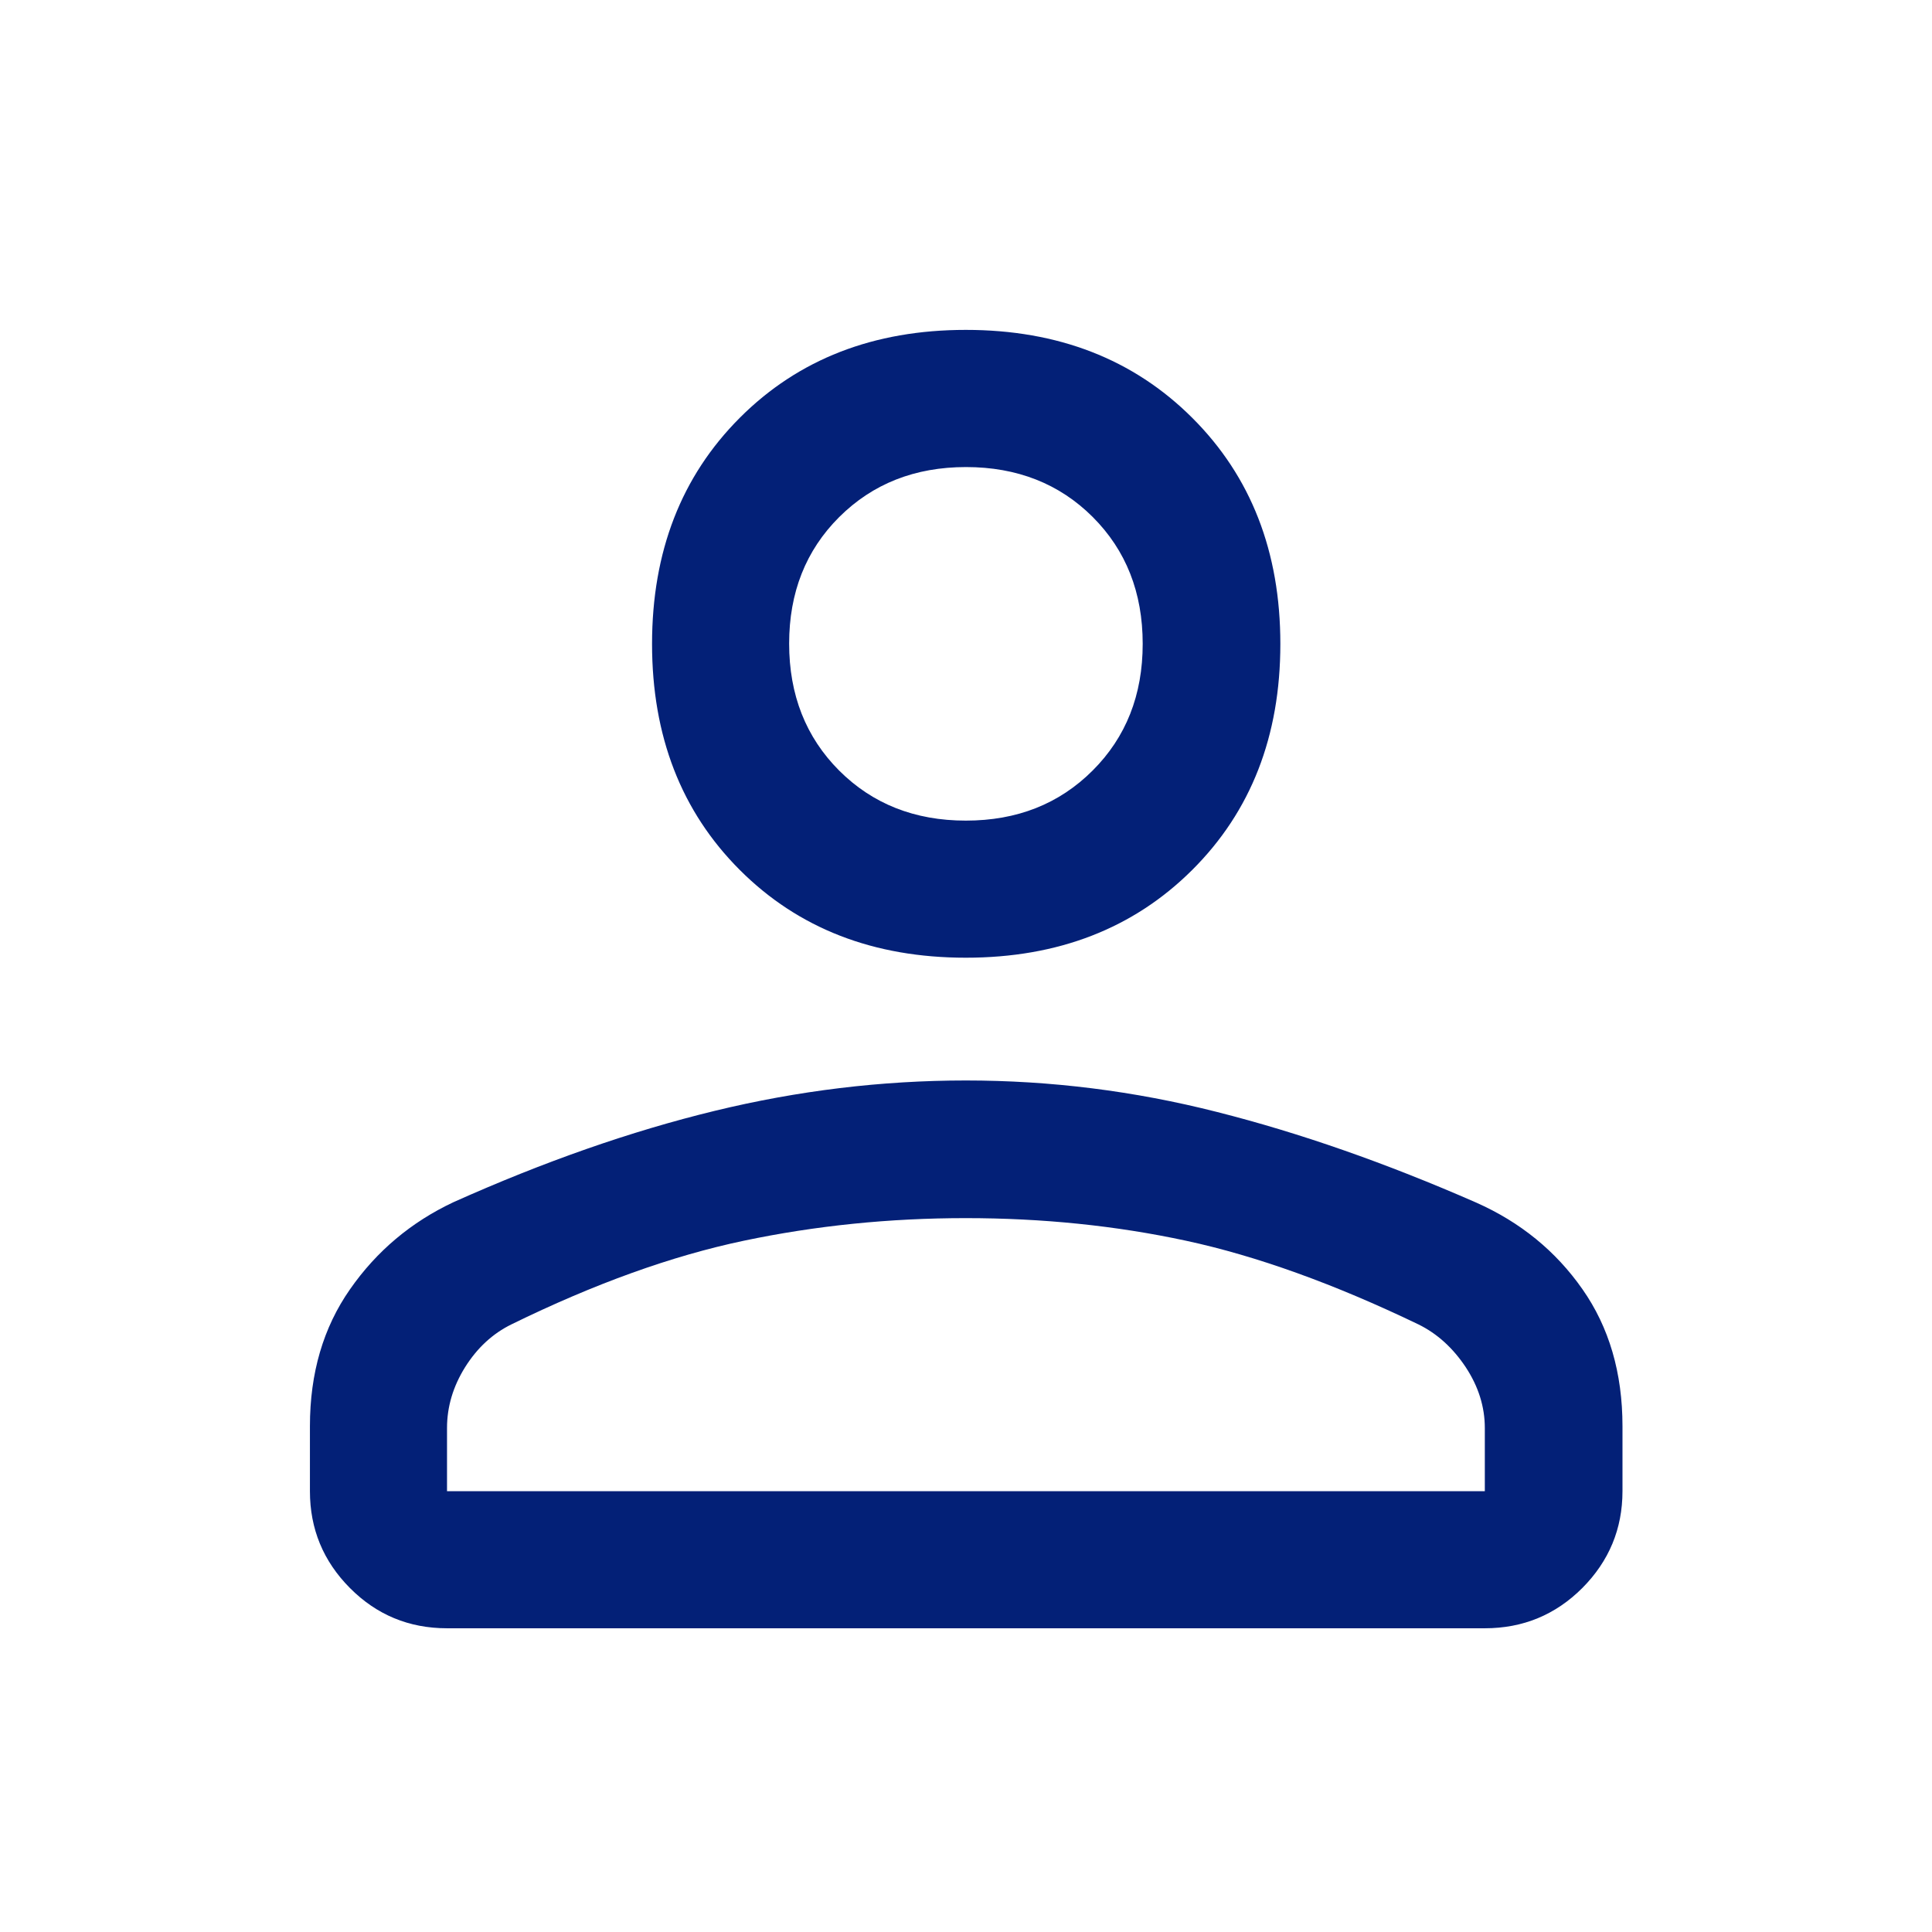 <svg width="24" height="24" viewBox="0 0 24 24" fill="none" xmlns="http://www.w3.org/2000/svg">
<path d="M11.998 11.897C10.853 11.897 9.917 11.534 9.19 10.807C8.463 10.08 8.1 9.144 8.1 7.999C8.1 6.854 8.463 5.918 9.19 5.19C9.917 4.462 10.853 4.098 11.998 4.098C13.143 4.098 14.08 4.462 14.81 5.19C15.54 5.918 15.905 6.854 15.905 7.999C15.905 9.144 15.54 10.08 14.81 10.807C14.08 11.534 13.143 11.897 11.998 11.897ZM3.85 18.524V17.716C3.85 17.057 4.016 16.491 4.348 16.016C4.679 15.541 5.108 15.181 5.633 14.934C6.758 14.43 7.839 14.052 8.876 13.8C9.912 13.548 10.953 13.422 11.998 13.422C13.05 13.422 14.09 13.552 15.117 13.813C16.145 14.073 17.218 14.448 18.338 14.939C18.886 15.182 19.326 15.541 19.657 16.014C19.989 16.487 20.155 17.055 20.155 17.716V18.524C20.155 18.992 19.988 19.393 19.656 19.727C19.323 20.06 18.919 20.227 18.445 20.227H5.553C5.08 20.227 4.678 20.06 4.347 19.727C4.015 19.393 3.85 18.992 3.85 18.524ZM5.553 18.524H18.445V17.74C18.445 17.476 18.366 17.224 18.208 16.984C18.049 16.745 17.854 16.567 17.62 16.452C16.57 15.947 15.607 15.601 14.734 15.413C13.861 15.225 12.948 15.132 11.996 15.132C11.052 15.132 10.133 15.225 9.239 15.413C8.345 15.601 7.384 15.947 6.355 16.451C6.12 16.566 5.928 16.744 5.778 16.983C5.628 17.223 5.553 17.475 5.553 17.74V18.524ZM11.998 10.194C12.633 10.194 13.158 9.987 13.573 9.572C13.988 9.158 14.195 8.633 14.195 7.998C14.195 7.361 13.988 6.836 13.574 6.422C13.16 6.009 12.635 5.802 12 5.802C11.366 5.802 10.841 6.009 10.425 6.423C10.01 6.837 9.803 7.361 9.803 7.995C9.803 8.631 10.01 9.157 10.424 9.572C10.838 9.986 11.363 10.194 11.998 10.194Z" fill="#032077"/>
</svg>
